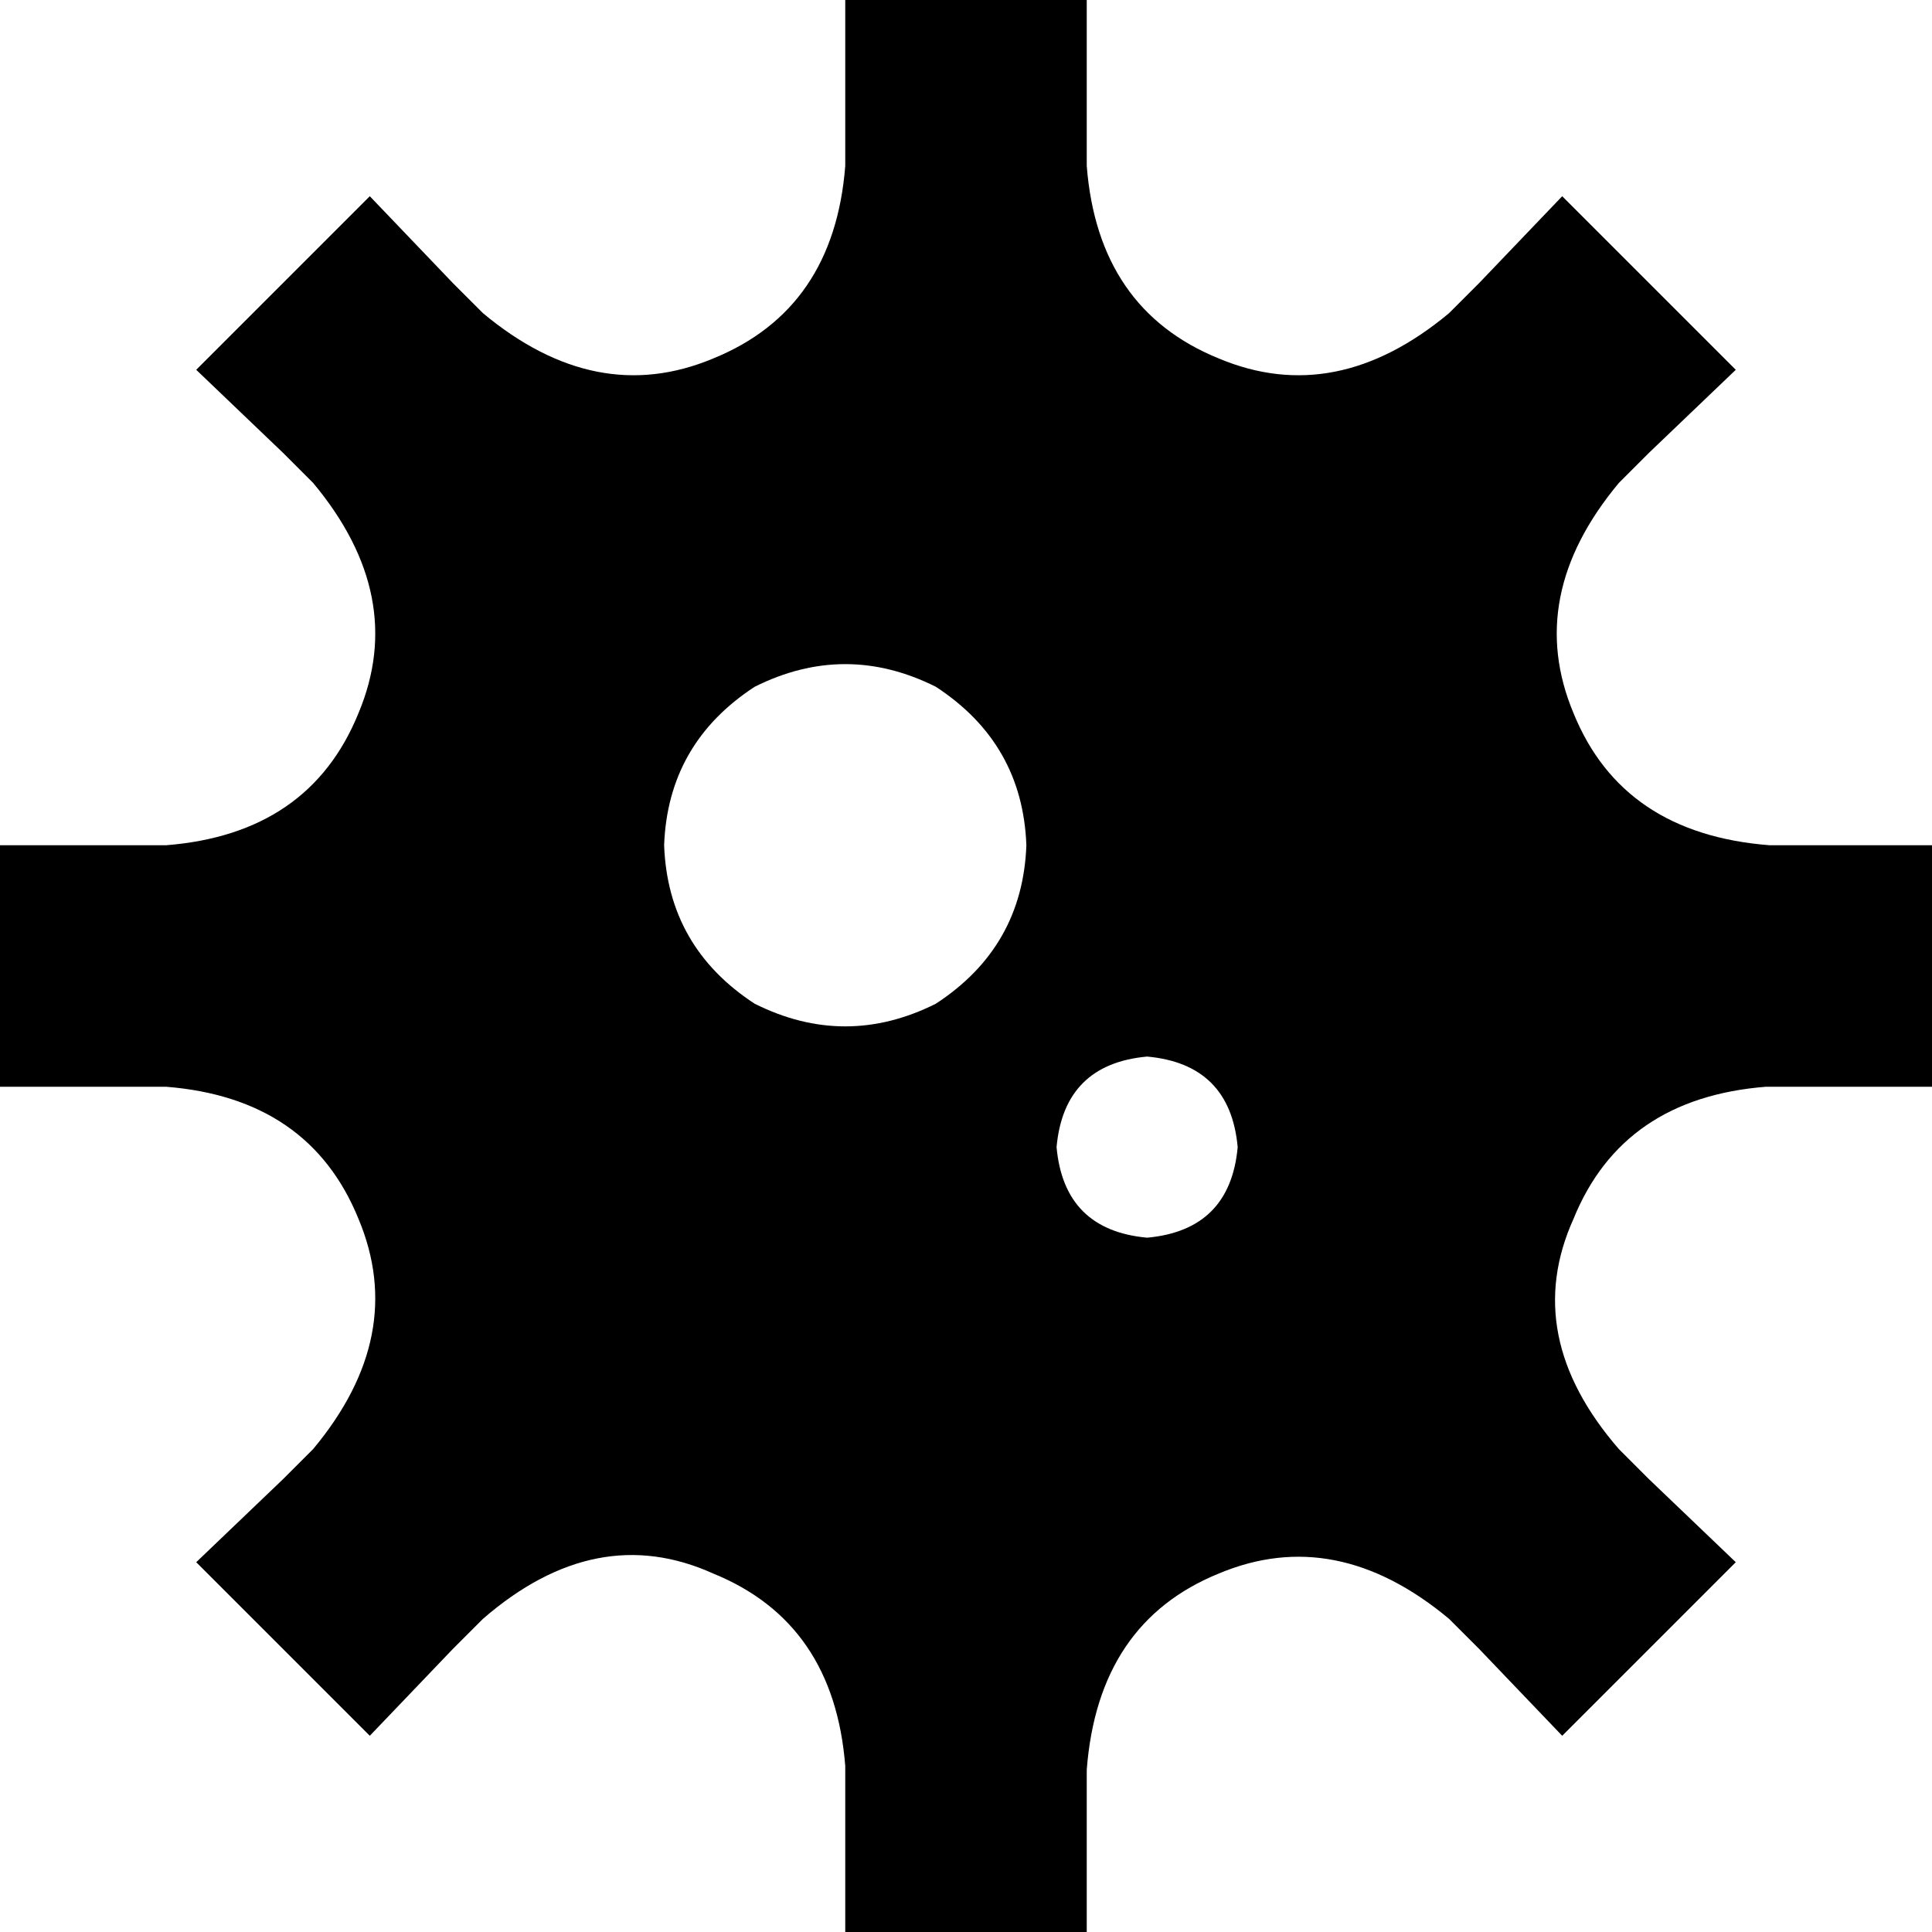<svg xmlns="http://www.w3.org/2000/svg" viewBox="0 0 512 512">
  <path d="M 256 0 L 224 0 L 256 0 L 224 0 L 224 32 L 224 32 L 224 44 L 224 44 Q 221 82 189 95 Q 158 108 128 83 L 120 75 L 120 75 L 98 52 L 98 52 L 75 75 L 75 75 L 75 75 L 75 75 L 75 75 L 75 75 L 52 98 L 52 98 L 75 120 L 75 120 L 83 128 L 83 128 L 83 128 L 83 128 Q 108 158 95 189 Q 82 221 44 224 L 32 224 L 0 224 L 0 256 L 0 256 L 0 288 L 0 288 L 32 288 L 44 288 Q 82 291 95 323 Q 108 354 83 384 L 75 392 L 75 392 L 52 414 L 52 414 L 75 437 L 75 437 L 75 437 L 75 437 L 98 460 L 98 460 L 120 437 L 120 437 L 128 429 L 128 429 L 128 429 L 128 429 Q 158 403 189 417 Q 221 430 224 468 L 224 480 L 224 480 L 224 512 L 224 512 L 256 512 L 288 512 L 288 480 L 288 480 L 288 469 L 288 469 Q 291 430 323 417 Q 354 404 384 429 L 392 437 L 392 437 L 414 460 L 414 460 L 437 437 L 437 437 L 460 414 L 460 414 L 437 392 L 437 392 L 429 384 L 429 384 Q 403 354 417 323 Q 430 291 468 288 L 480 288 L 512 288 L 512 256 L 512 256 L 512 224 L 512 224 L 480 224 L 469 224 Q 430 221 417 189 Q 404 158 429 128 L 437 120 L 437 120 L 460 98 L 460 98 L 437 75 L 437 75 L 414 52 L 414 52 L 392 75 L 392 75 L 384 83 L 384 83 L 384 83 L 384 83 Q 354 108 323 95 Q 291 82 288 44 L 288 32 L 288 32 L 288 0 L 288 0 L 256 0 L 256 0 Z M 176 224 Q 177 197 200 182 Q 224 170 248 182 Q 271 197 272 224 Q 271 251 248 266 Q 224 278 200 266 Q 177 251 176 224 L 176 224 Z M 304 280 Q 326 282 328 304 Q 326 326 304 328 Q 282 326 280 304 Q 282 282 304 280 L 304 280 Z" />
</svg>